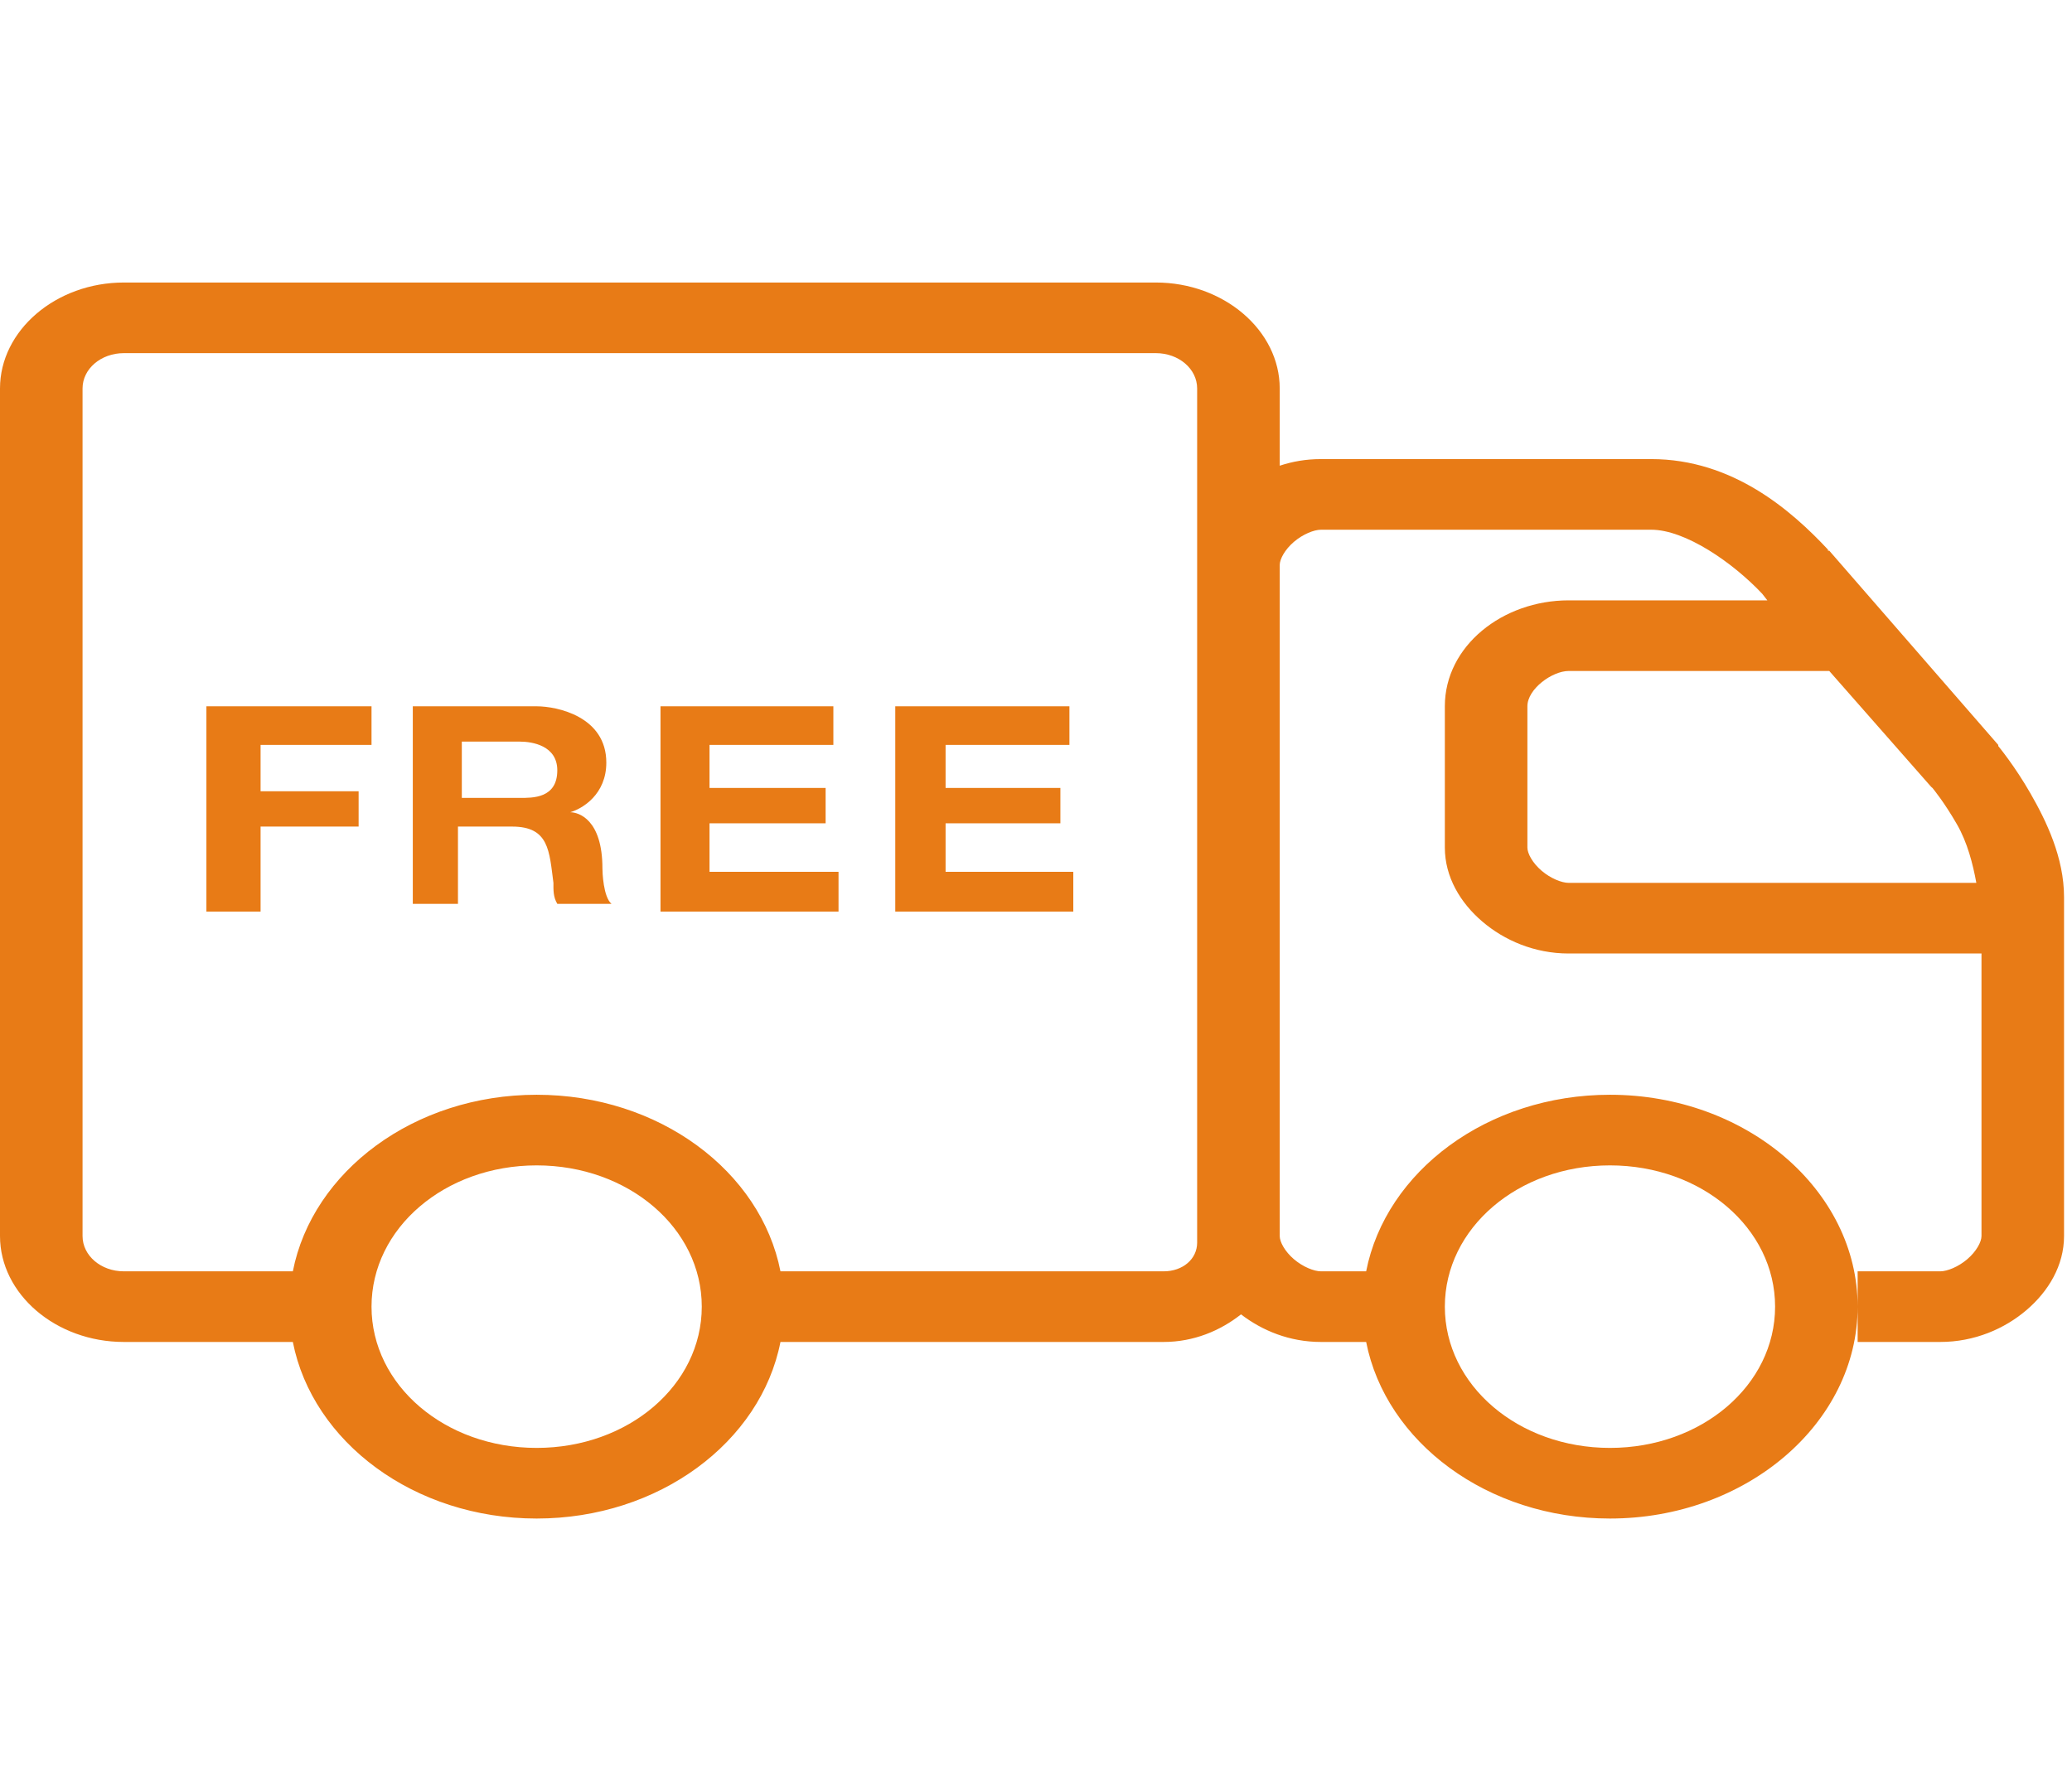<svg xmlns="http://www.w3.org/2000/svg" fill="none" viewBox="0 0 88 75" height="75" width="88">
<g clip-path="url(#clip0_5_916)">
<path fill="#E87B16" d="M5.26 12C2.376 12 0 14.033 0 16.5V52.5C0 54.967 2.376 57 5.26 57H12.437C13.273 61.254 17.594 64.5 22.792 64.5C27.99 64.5 32.312 61.254 33.147 57H49.42C50.694 57 51.824 56.525 52.707 55.828C53.611 56.52 54.768 57 56.104 57H58.022C58.857 61.254 63.178 64.5 68.377 64.5C74.164 64.5 78.896 60.451 78.896 55.5C78.896 50.549 74.164 46.5 68.377 46.5C63.178 46.5 58.857 49.746 58.022 54H56.104C55.809 54 55.337 53.812 54.953 53.484C54.57 53.156 54.351 52.752 54.351 52.5V24C54.351 23.748 54.57 23.344 54.953 23.016C55.337 22.688 55.809 22.5 56.104 22.5H70.13C71.575 22.5 73.588 23.889 74.842 25.219L75.061 25.5H66.623C63.815 25.5 61.364 27.439 61.364 30V36C61.364 37.248 62.021 38.344 62.953 39.141C63.884 39.938 65.165 40.5 66.623 40.5H84.156V52.5C84.156 52.752 83.937 53.156 83.553 53.484C83.17 53.812 82.697 54 82.403 54H78.896V57H82.403C83.861 57 85.142 56.438 86.073 55.641C87.005 54.844 87.662 53.748 87.662 52.5V38.109C87.662 36.422 86.909 34.875 86.238 33.703C85.567 32.531 84.868 31.688 84.868 31.688V31.641L77.691 23.391H77.636V23.344C76.081 21.68 73.588 19.5 70.13 19.5H56.104C55.474 19.5 54.898 19.6 54.351 19.781V16.5C54.351 14.033 51.974 12 49.091 12H5.26ZM5.26 15H49.091C50.063 15 50.844 15.668 50.844 16.5V52.781C50.844 53.478 50.235 54 49.42 54H33.147C32.312 49.746 27.99 46.5 22.792 46.5C17.594 46.5 13.273 49.746 12.437 54H5.26C4.287 54 3.506 53.332 3.506 52.5V16.5C3.506 15.668 4.287 15 5.26 15ZM66.623 28.5H77.691L82.019 33.422L82.074 33.469C82.108 33.51 82.581 34.084 83.115 35.016C83.56 35.789 83.793 36.709 83.937 37.5H66.623C66.329 37.5 65.856 37.312 65.473 36.984C65.089 36.656 64.87 36.252 64.87 36V30C64.87 29.262 65.925 28.5 66.623 28.5ZM8.766 30V38.719H11.067V35.109H15.231V33.609H11.067V31.641H15.779V30H8.766ZM17.532 30V38.391H19.45V35.109H21.751C23.326 35.109 23.326 36.152 23.505 37.5C23.505 37.799 23.491 38.092 23.669 38.391H25.97C25.621 38.092 25.586 37.043 25.586 36.891C25.586 34.793 24.566 34.5 24.217 34.5C24.744 34.348 25.751 33.738 25.751 32.391C25.751 30.439 23.669 30 22.792 30H17.532ZM28.052 30V38.719H35.613V37.031H30.134V34.969H35.065V33.469H30.134V31.641H35.394V30H28.052ZM38.023 30V38.719H45.584V37.031H40.16V34.969H45.036V33.469H40.16V31.641H45.42V30H38.023ZM19.614 31.5H22.08C22.607 31.5 23.669 31.67 23.669 32.719C23.669 33.92 22.607 33.891 22.08 33.891H19.614V31.5ZM22.792 49.5C26.689 49.5 29.805 52.166 29.805 55.5C29.805 58.834 26.689 61.5 22.792 61.5C18.895 61.5 15.779 58.834 15.779 55.5C15.779 52.166 18.895 49.5 22.792 49.5ZM68.377 49.5C72.273 49.5 75.39 52.166 75.39 55.5C75.39 58.834 72.273 61.5 68.377 61.5C64.48 61.5 61.364 58.834 61.364 55.5C61.364 52.166 64.48 49.5 68.377 49.5Z"></path>
</g>
<defs>
<clipPath id="clip0_5_916">
<rect fill="white" height="75" width="87.662"></rect>
</clipPath>
</defs>
</svg>
